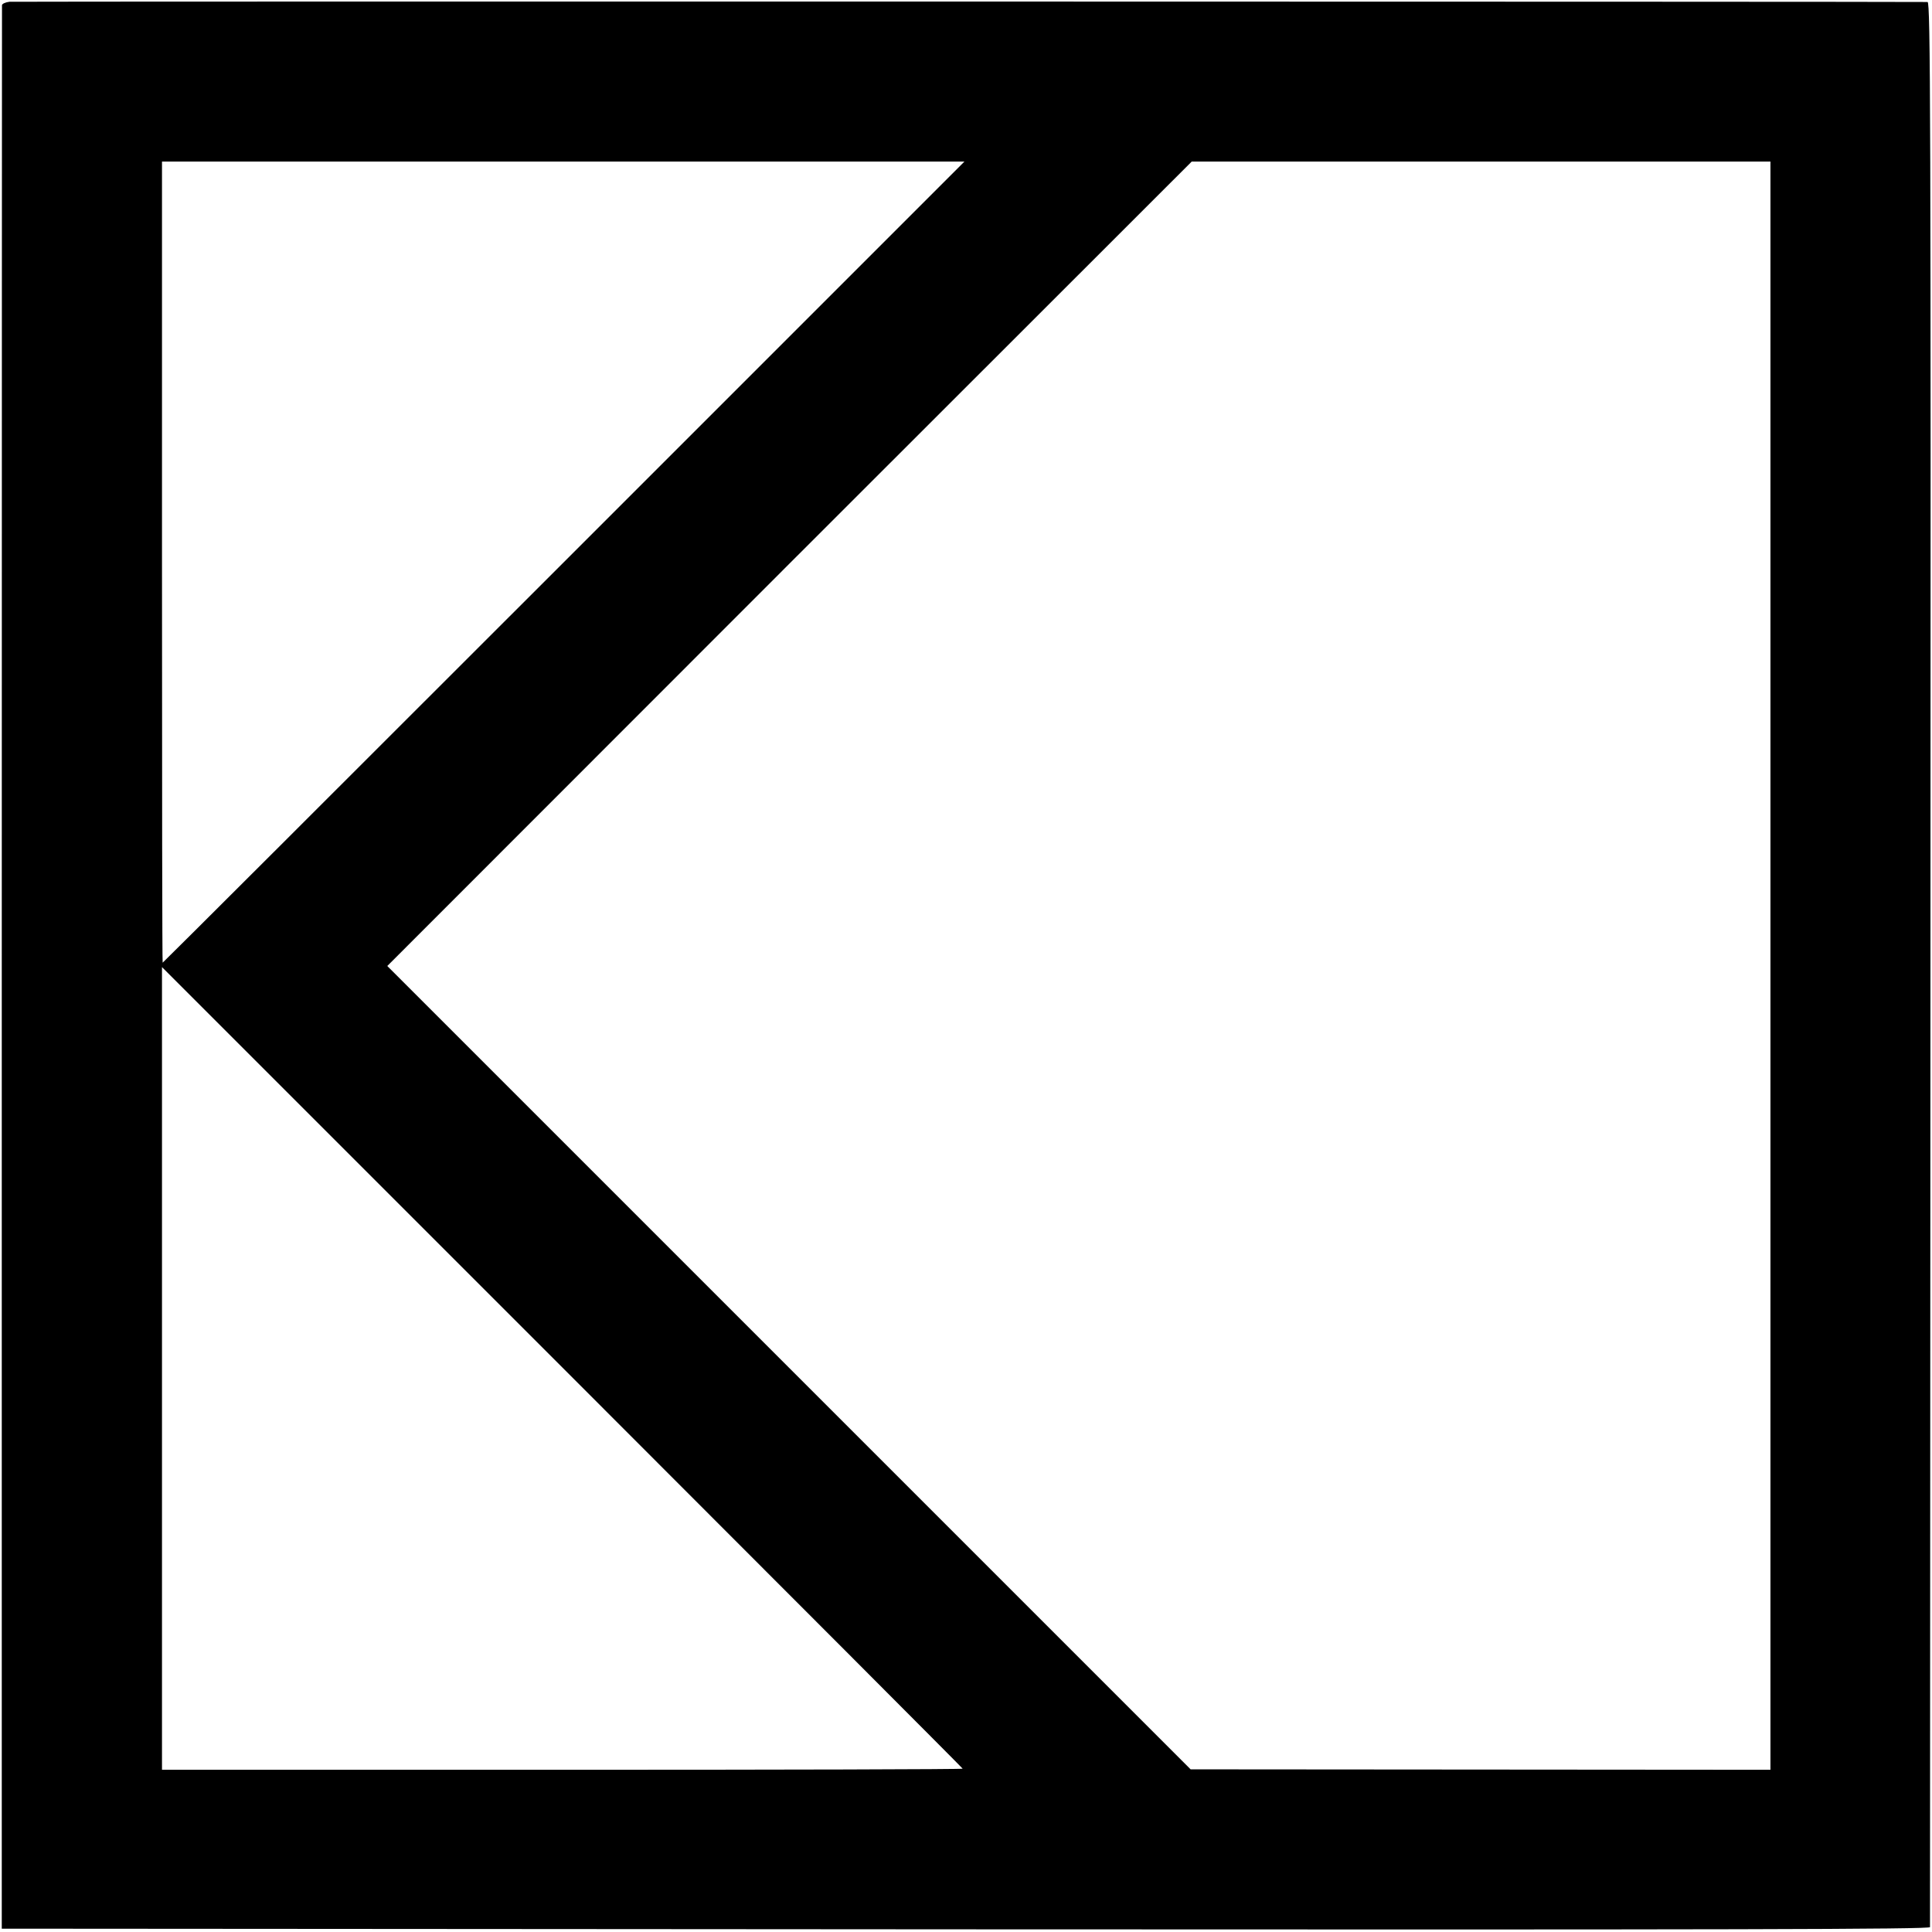 <?xml version="1.0" standalone="no"?>
<!DOCTYPE svg PUBLIC "-//W3C//DTD SVG 20010904//EN"
 "http://www.w3.org/TR/2001/REC-SVG-20010904/DTD/svg10.dtd">
<svg version="1.0" xmlns="http://www.w3.org/2000/svg"
 width="873pt" height="873pt" viewBox="0 0 873 873"
 preserveAspectRatio="xMidYMid meet">
<g transform="translate(0,873) scale(0.1,-0.1)"
fill="#000000" stroke="none">
<path d="M43 8722 c-18 -2 -33 -9 -34 -15 0 -7 -1 -1965 -1 -4352 l0 -4340
4356 -3 c3481 -2 4356 0 4357 10 0 7 1 1967 2 4355 2 3854 0 4343 -13 4344
-59 2 -8642 3 -8667 1z m2505 -2532 c-995 -995 -1811 -1810 -1813 -1810 -2 0
-3 815 -3 1810 l0 1810 1813 0 1813 0 -1810 -1810z m5452 -1823 l0 -3634
-1310 1 -1310 1 -1815 1815 -1815 1815 1817 1818 1818 1817 1307 0 1308 0 0
-3633z m-3650 -3629 c0 -3 -814 -5 -1809 -5 l-1809 0 0 1814 0 1813 1809
-1809 c995 -995 1809 -1811 1809 -1813z"/>
</g>
</svg>
